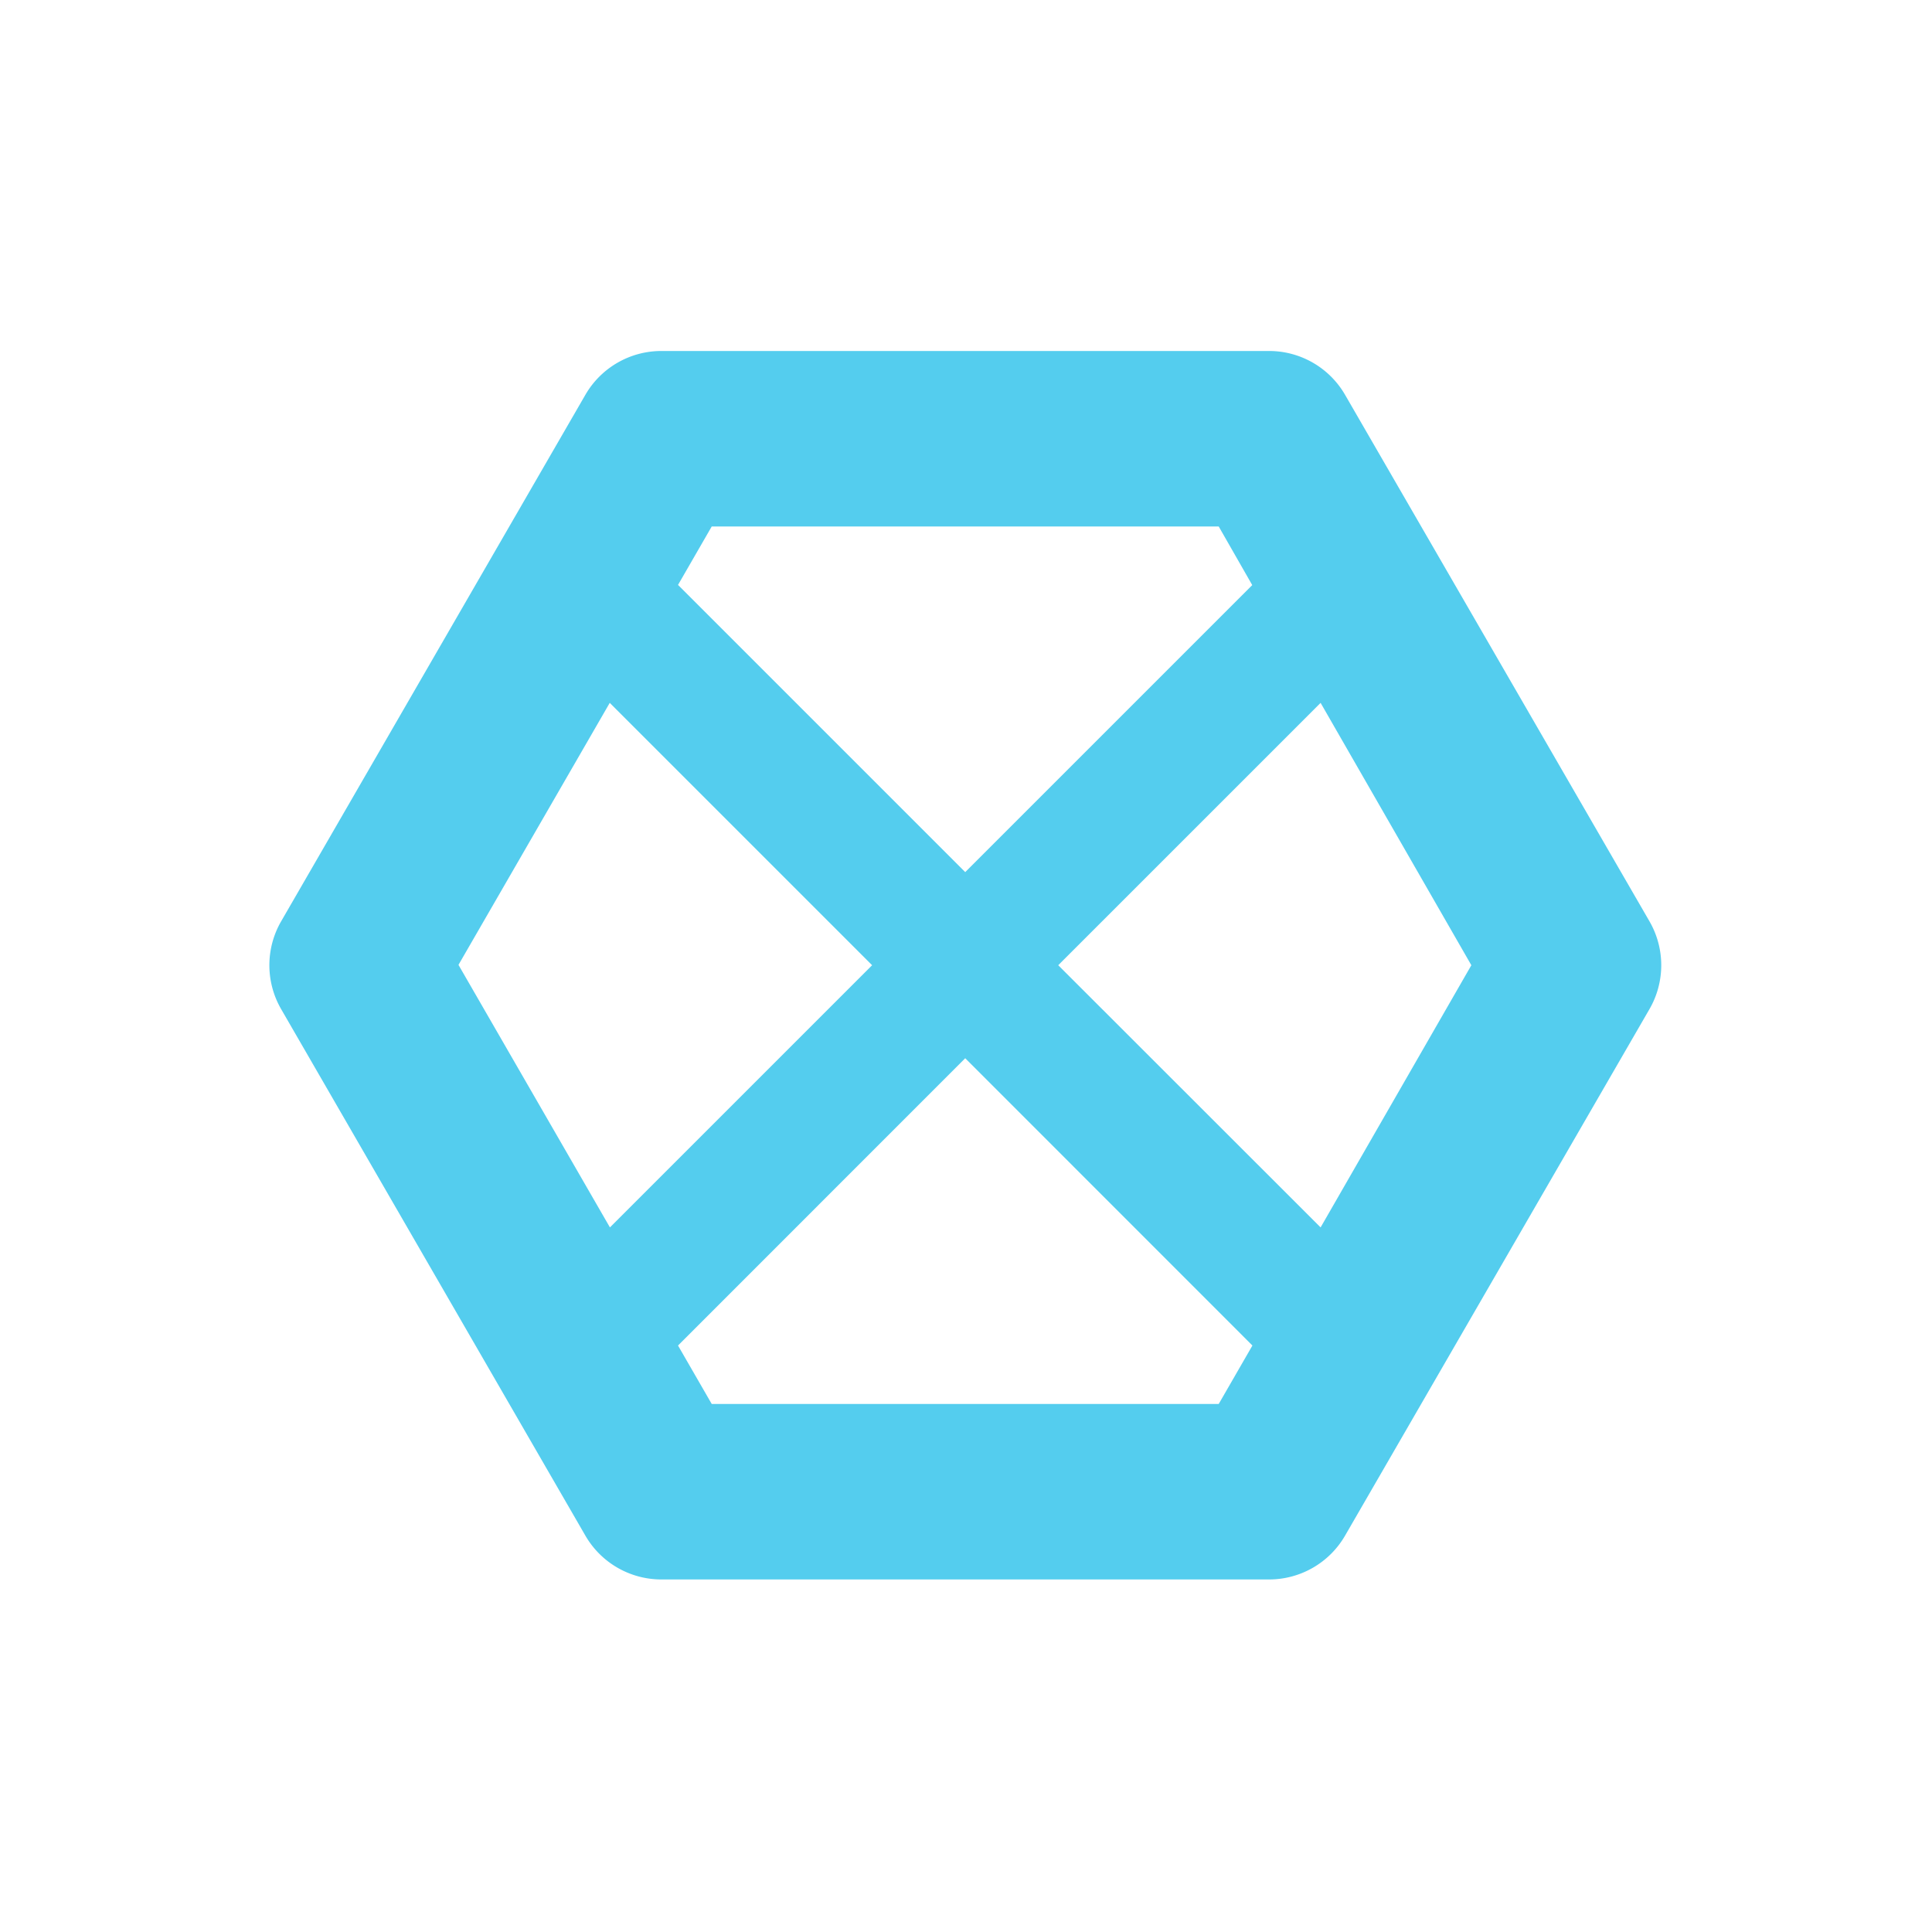 <svg xmlns="http://www.w3.org/2000/svg" width="22" viewBox="0 0 6.209 6.209" height="22">
 <path d="M 7.537 4 A 1 1 0 0 0 6.672 4.498 L 3.205 10.498 A 1 1 0 0 0 3.205 11.502 L 6.672 17.502 A 1 1 0 0 0 7.537 18 L 14.465 18 A 1 1 0 0 0 15.328 17.502 L 18.797 11.502 A 1 1 0 0 0 18.797 10.498 L 15.328 4.498 A 1 1 0 0 0 14.465 4 L 7.537 4 z M 8.111 6 L 13.889 6 L 14.271 6.668 L 11 9.939 L 7.727 6.666 L 8.111 6 z M 6.949 8.01 L 9.939 11 L 6.951 13.988 L 5.225 10.996 L 6.949 8.01 z M 15.05 8.01 L 16.768 11 L 15.05 13.988 L 12.06 11 L 15.05 8.01 z M 11 12.06 L 14.273 15.334 L 13.889 16 L 8.111 16 L 7.727 15.334 L 11 12.06 z" transform="scale(0.282,0.282)" mix-blend-mode="normal" isolation="auto" white-space="normal" solid-opacity="1" solid-color="#000000" style="visibility:visible;shape-rendering:auto;color-interpolation-filters:linearRGB;fill:#54cdee;opacity:1;image-rendering:auto;fill-opacity:1;stroke:none;display:inline;color:#000;fill-rule:nonzero;color-rendering:auto;color-interpolation:sRGB"/>
</svg>
